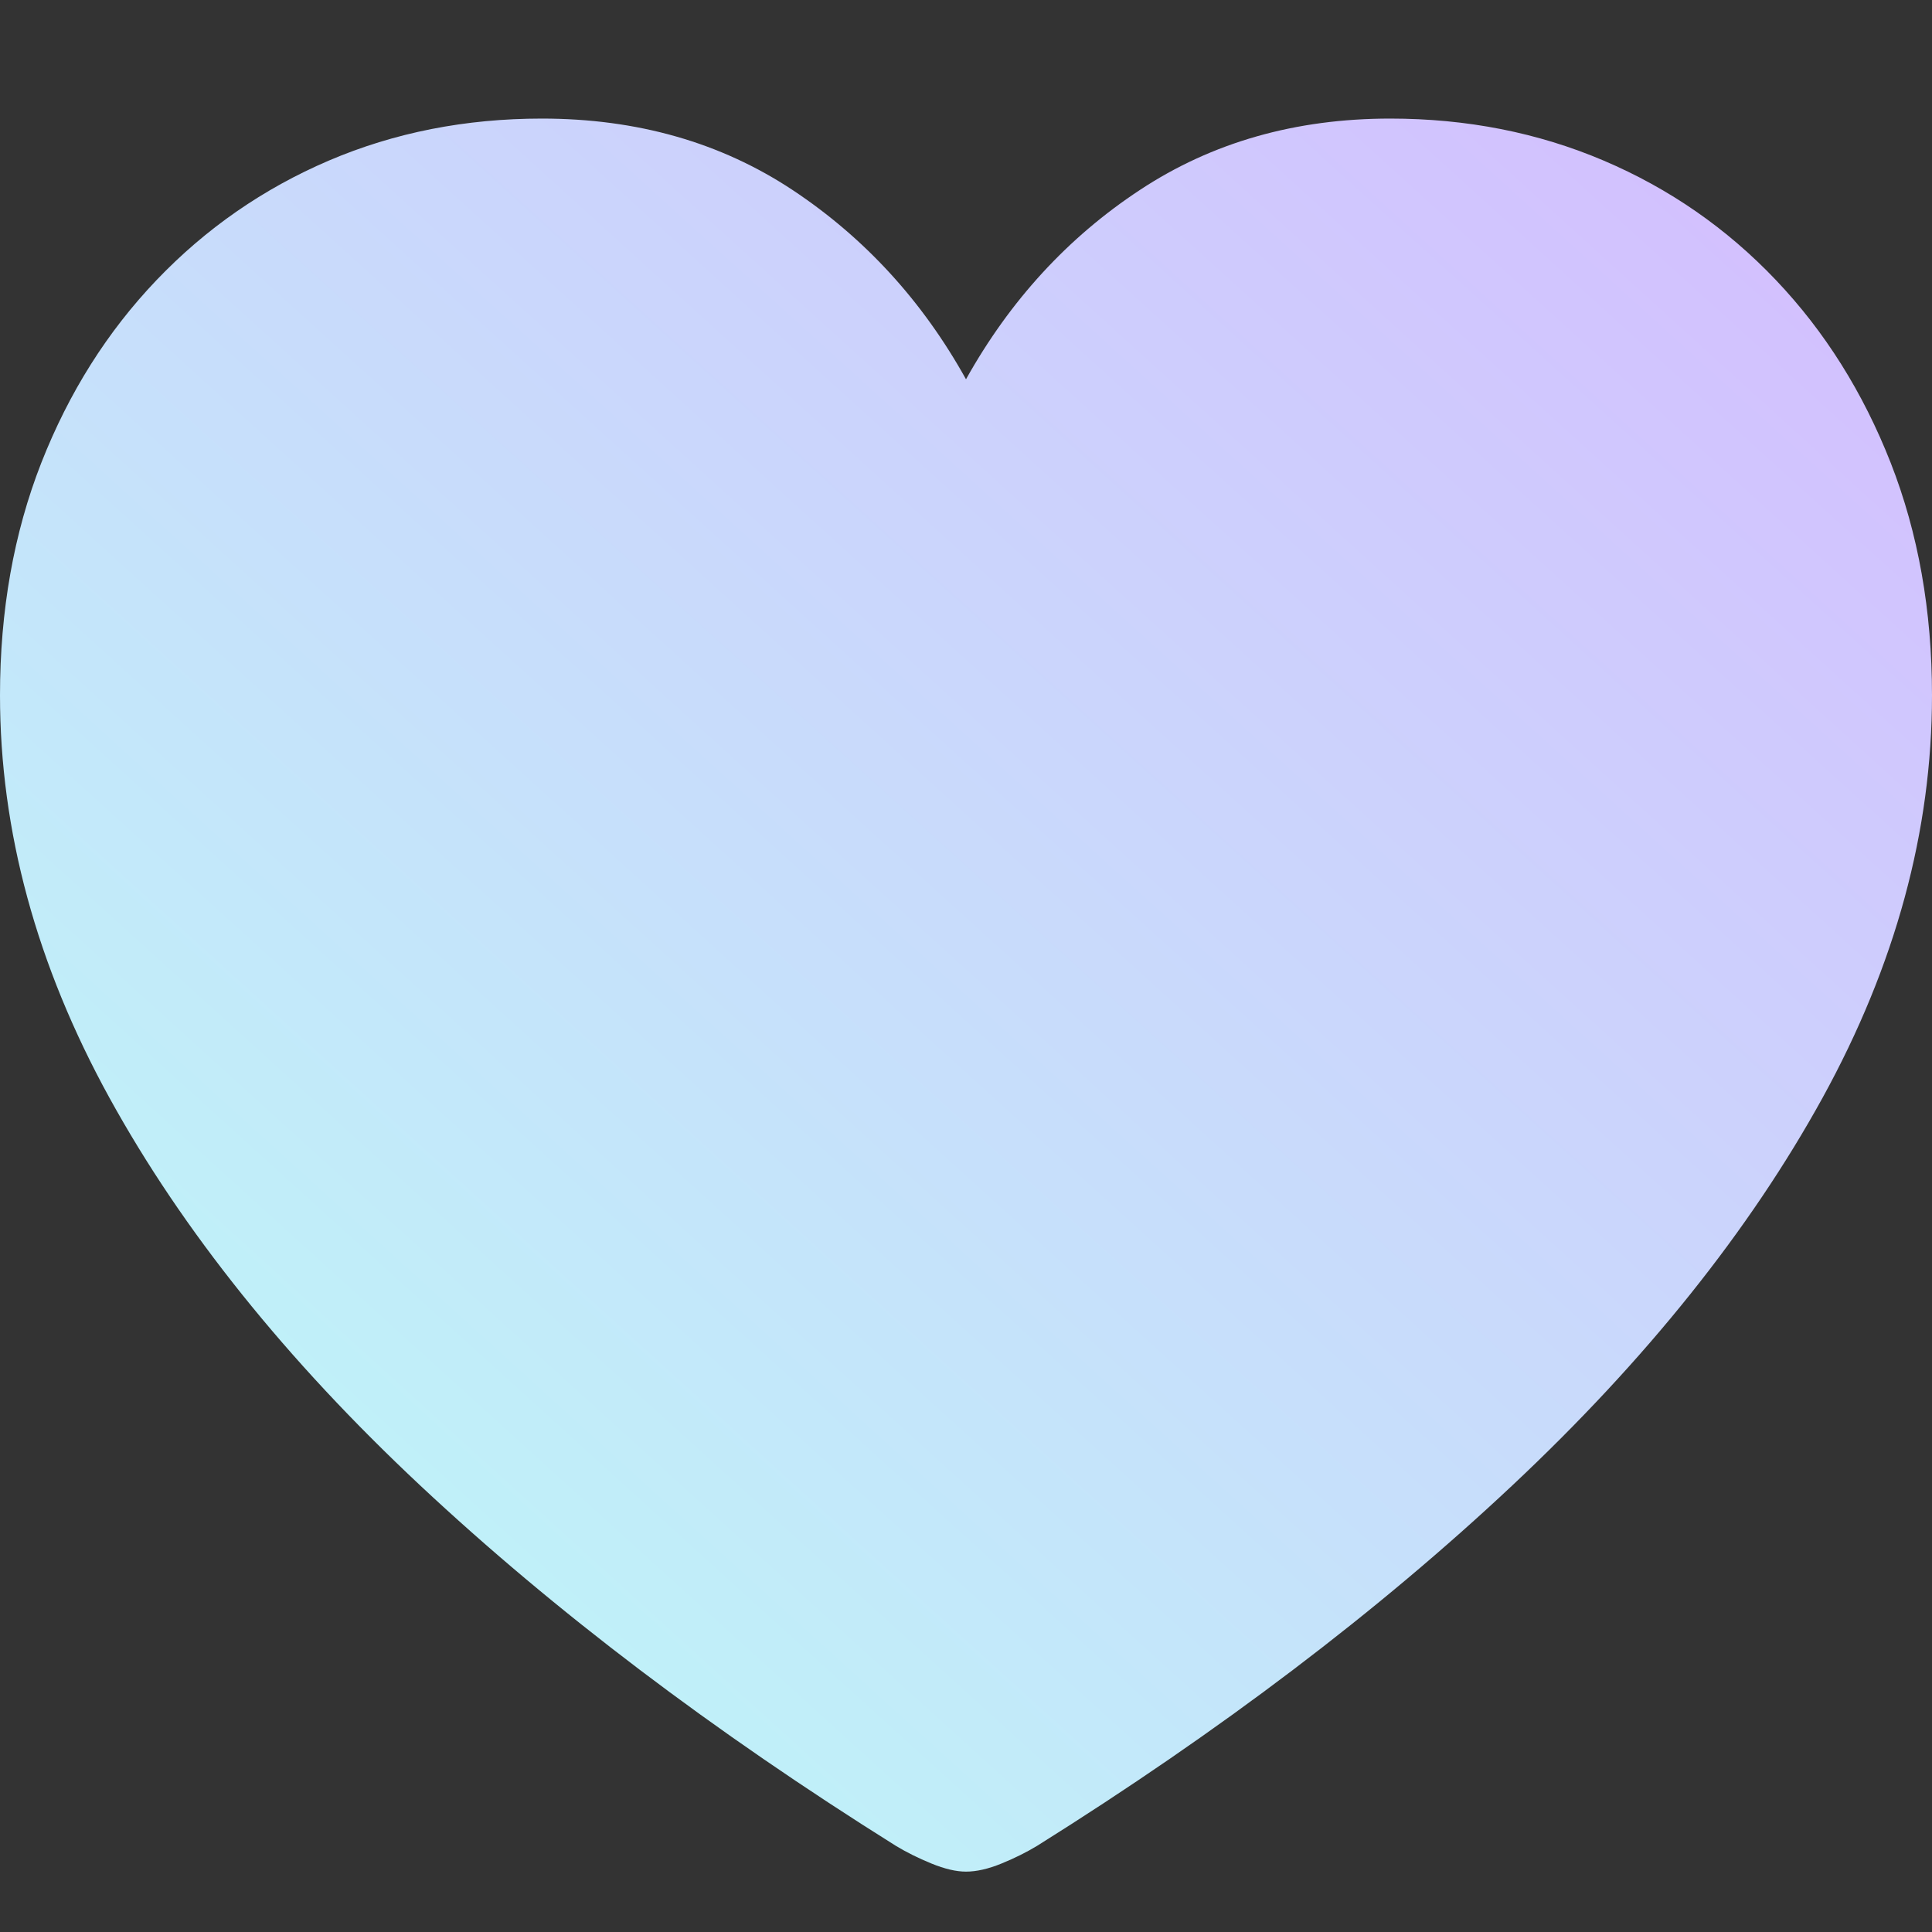 <svg width="16" height="16" viewBox="0 0 16 16" fill="none" xmlns="http://www.w3.org/2000/svg">
<rect x="0" y="0" width="16" height="16" fill="#333333" stroke="none"/>
<g clip-path="url(#clip0_1_962)">
<path d="M8 15.5C8.086 15.5 8.184 15.478 8.294 15.433C8.404 15.388 8.502 15.339 8.588 15.287C10.103 14.338 11.415 13.343 12.524 12.302C13.633 11.261 14.489 10.19 15.094 9.091C15.698 7.992 16 6.881 16 5.758C16 5.057 15.886 4.415 15.658 3.833C15.429 3.25 15.113 2.746 14.707 2.319C14.301 1.892 13.826 1.562 13.281 1.33C12.736 1.098 12.146 0.982 11.513 0.982C10.729 0.982 10.038 1.179 9.442 1.572C8.846 1.964 8.365 2.487 8 3.141C7.64 2.493 7.162 1.971 6.566 1.575C5.97 1.18 5.277 0.982 4.487 0.982C3.854 0.982 3.266 1.098 2.723 1.33C2.181 1.562 1.705 1.892 1.297 2.319C0.889 2.746 0.571 3.25 0.342 3.833C0.114 4.415 0 5.057 0 5.758C0 6.881 0.302 7.992 0.906 9.091C1.511 10.19 2.369 11.261 3.48 12.302C4.592 13.343 5.905 14.338 7.42 15.287C7.506 15.339 7.604 15.388 7.714 15.433C7.824 15.478 7.919 15.5 8 15.5Z" fill="url(#paint0_linear_1_962)"/>
</g>
<defs>
<linearGradient id="paint0_linear_1_962" x1="16" y1="0.982" x2="1.551" y2="16.907" gradientUnits="userSpaceOnUse">
<stop stop-color="#D5BBFF"/>
<stop offset="1" stop-color="#BAFFF7"/>
</linearGradient>
<clipPath id="clip0_1_962">
<rect width="16" height="15" fill="white" transform="translate(0 0.5)"/>
</clipPath>
</defs>
</svg>
